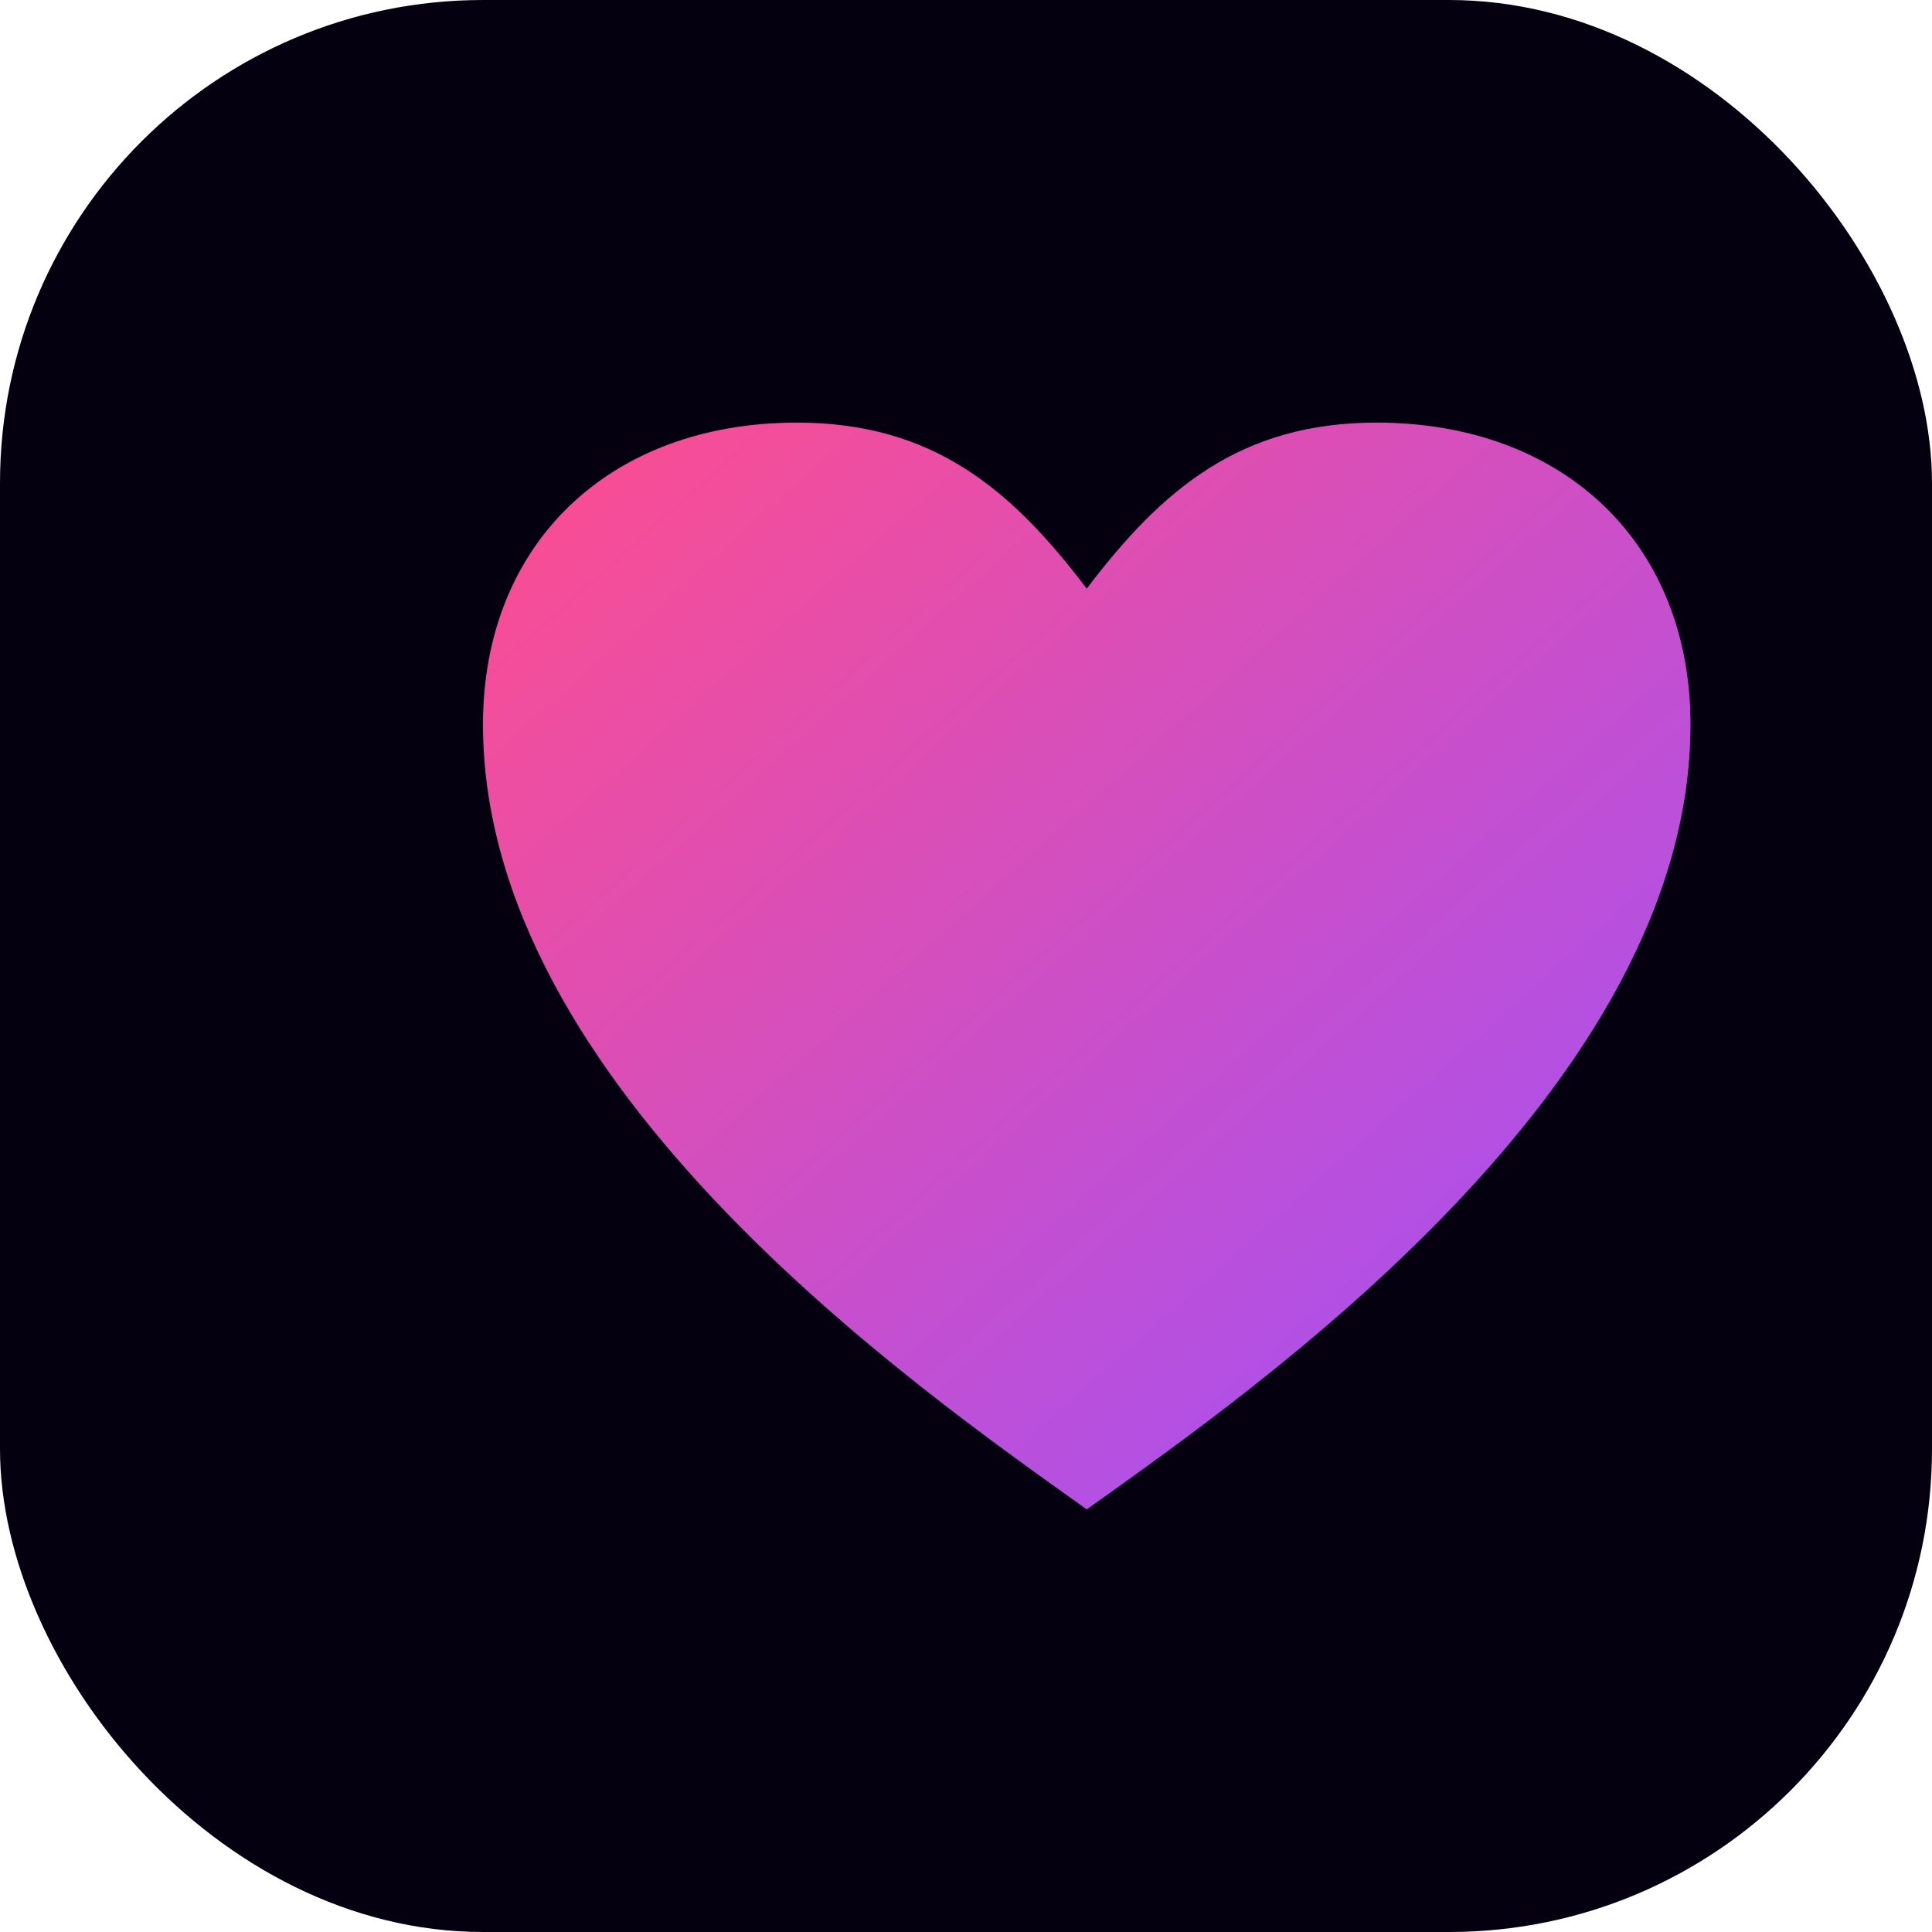 <svg xmlns="http://www.w3.org/2000/svg" viewBox="0 0 64 64">
  <defs>
    <linearGradient id="g" x1="0" y1="0" x2="1" y2="1">
      <stop offset="0" stop-color="#ff4d8d" />
      <stop offset="1" stop-color="#9b51ff" />
    </linearGradient>
  </defs>
  <rect width="64" height="64" rx="16" fill="#05000f" />
  <path d="M16 24c0-6 4.2-10 10.4-10 4.5 0 7.1 2.2 9.6 5.5 2.5-3.3 5.1-5.5 9.6-5.5C51.8 14 56 18 56 24c0 12-14.4 22-20 26-5.6-4-20-14-20-26z" fill="url(#g)" />
</svg>
